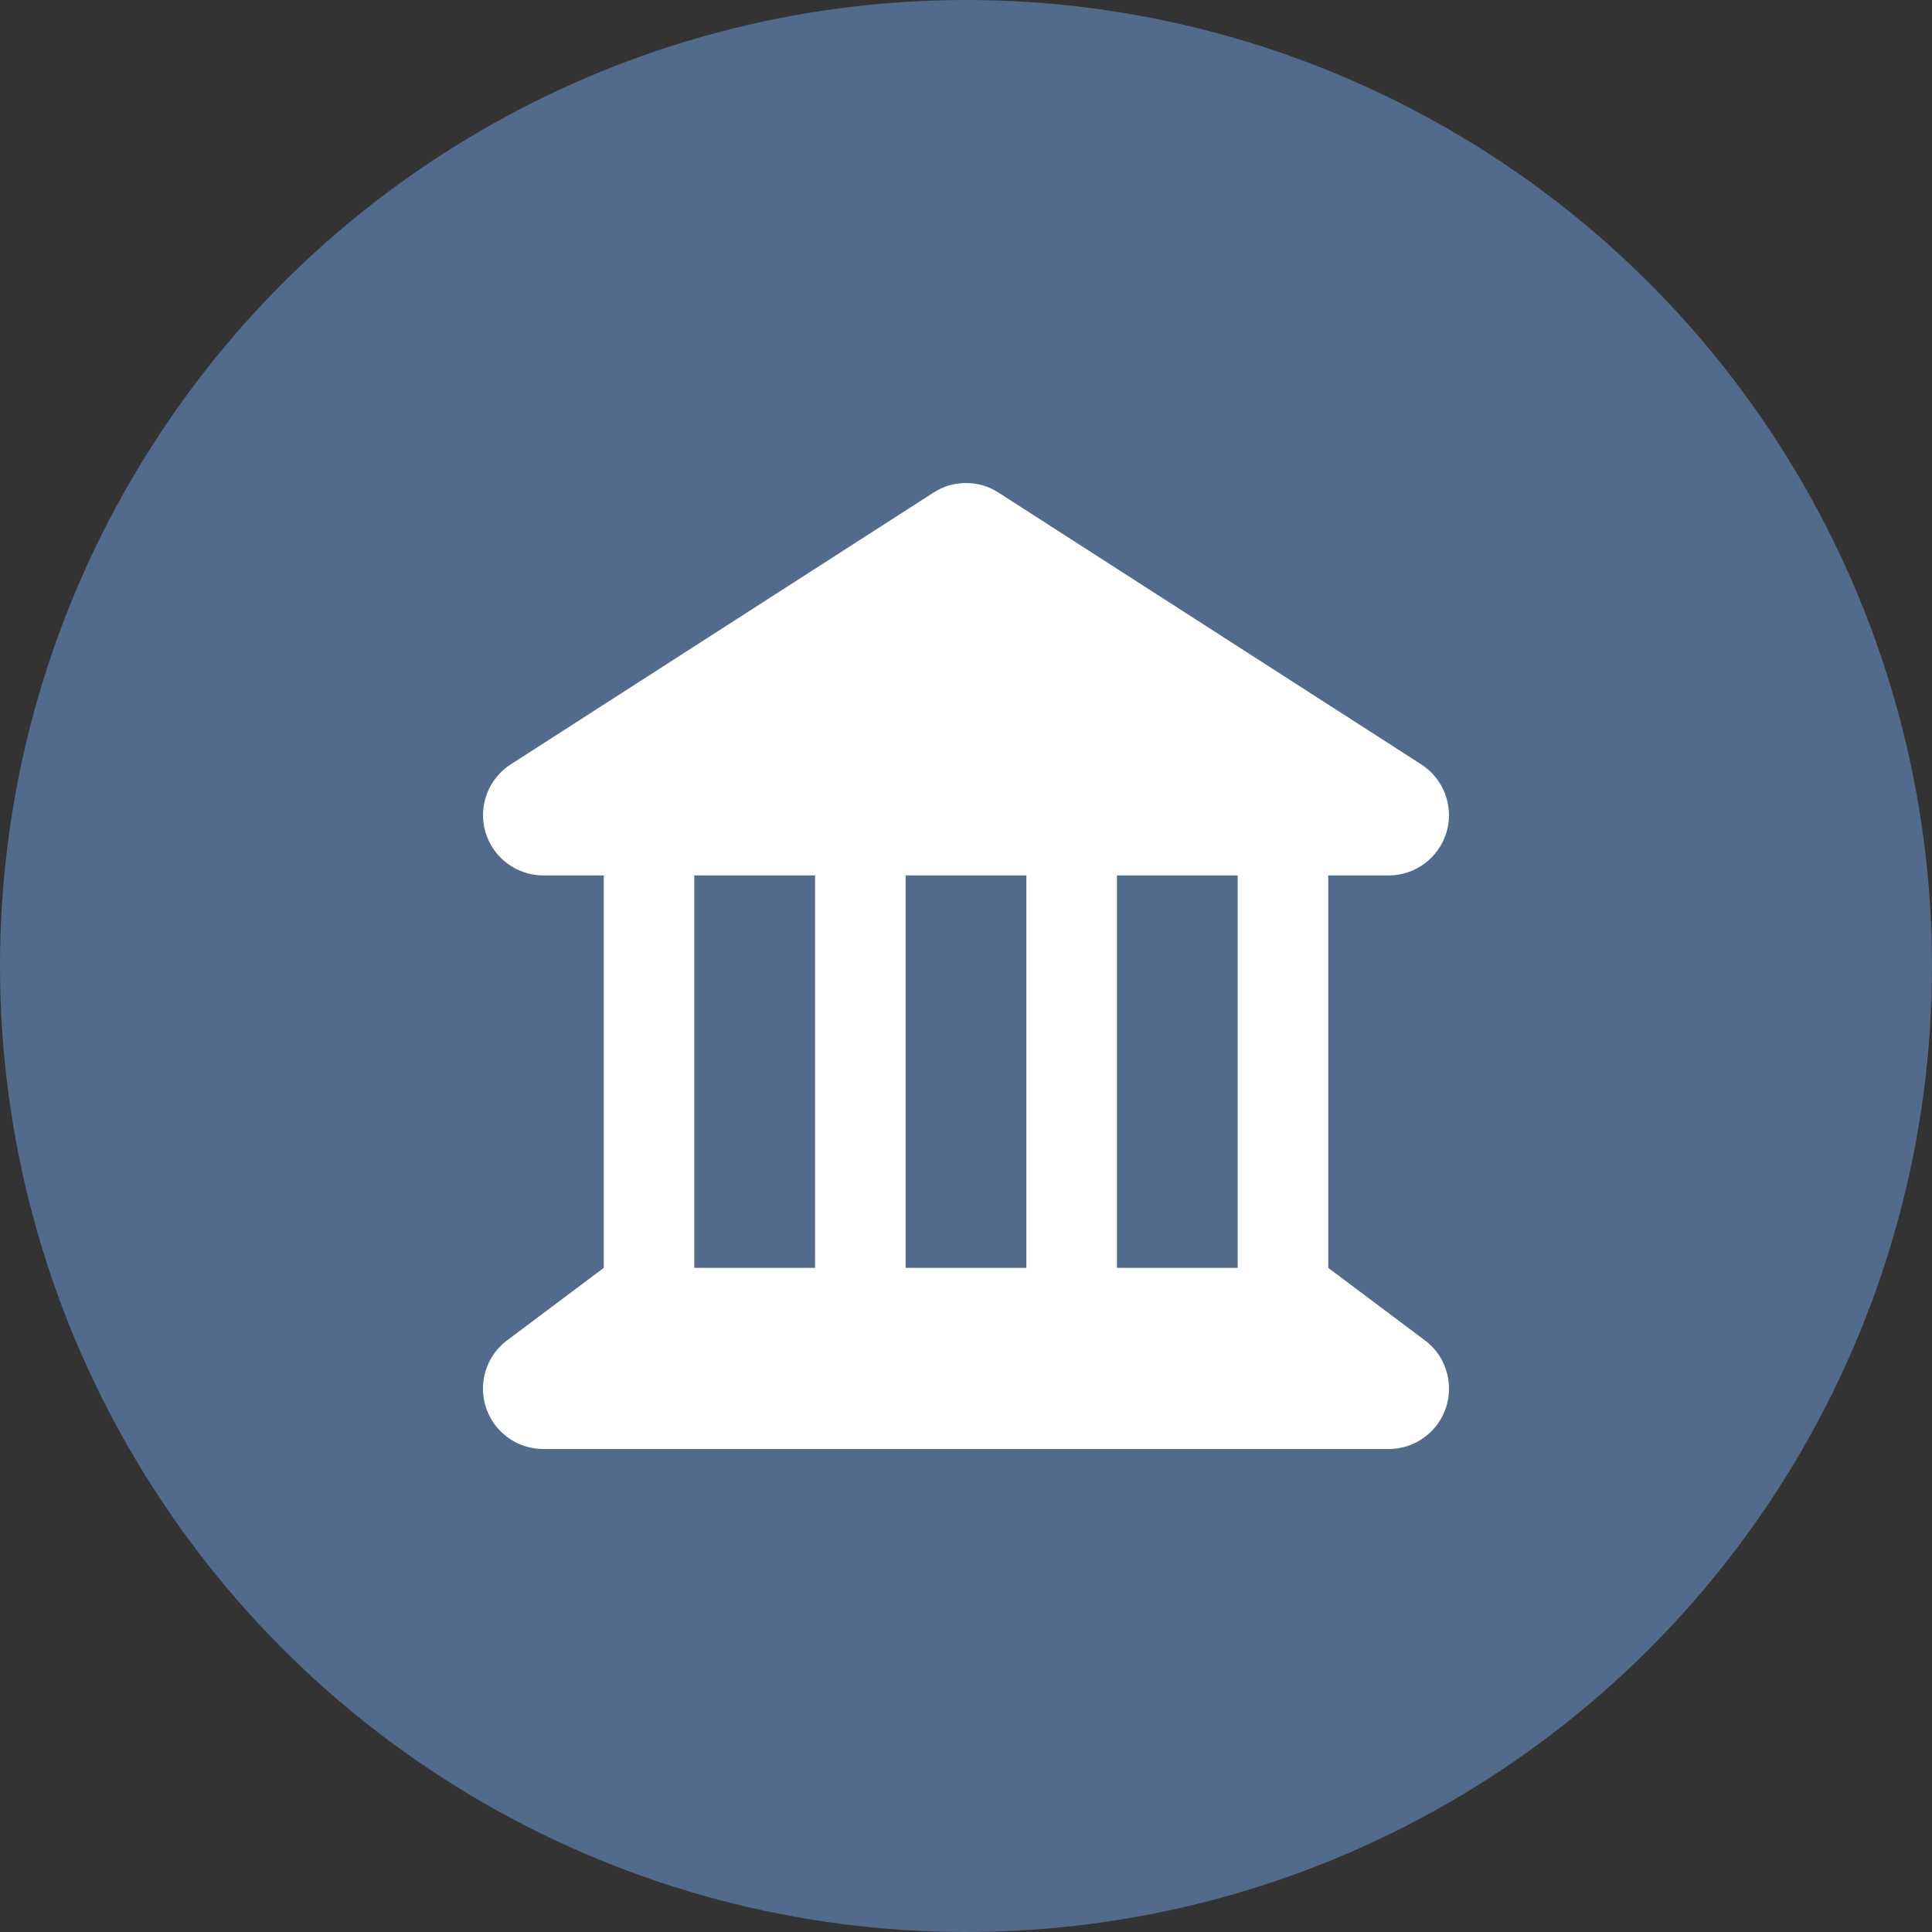 <?xml version="1.0" encoding="UTF-8"?> <svg xmlns="http://www.w3.org/2000/svg" width="24" height="24" viewBox="0 0 24 24" fill="none"><rect x="0" y="0" width="24" height="24" fill="#333333" stroke="none"/><circle cx="12" cy="12" r="12" fill="#526A8B"></circle><path d="M11.595 6.12C11.841 5.96 12.159 5.96 12.405 6.12L17.655 9.495C17.934 9.675 18.063 10.017 17.97 10.336C17.876 10.655 17.583 10.875 17.25 10.875H16.5V15.75L17.7 16.65C17.89 16.791 18 17.013 18 17.25C18 17.665 17.665 18 17.25 18H6.75C6.335 18 6 17.665 6 17.25C6 17.013 6.11 16.791 6.3 16.65L7.5 15.75V10.875H6.75C6.417 10.875 6.124 10.655 6.03 10.336C5.937 10.017 6.066 9.673 6.345 9.495L11.595 6.12ZM13.875 10.875V15.75H15.375V10.875H13.875ZM11.25 15.75H12.75V10.875H11.25V15.75ZM8.625 10.875V15.75H10.125V10.875H8.625Z" fill="white"></path></svg> 